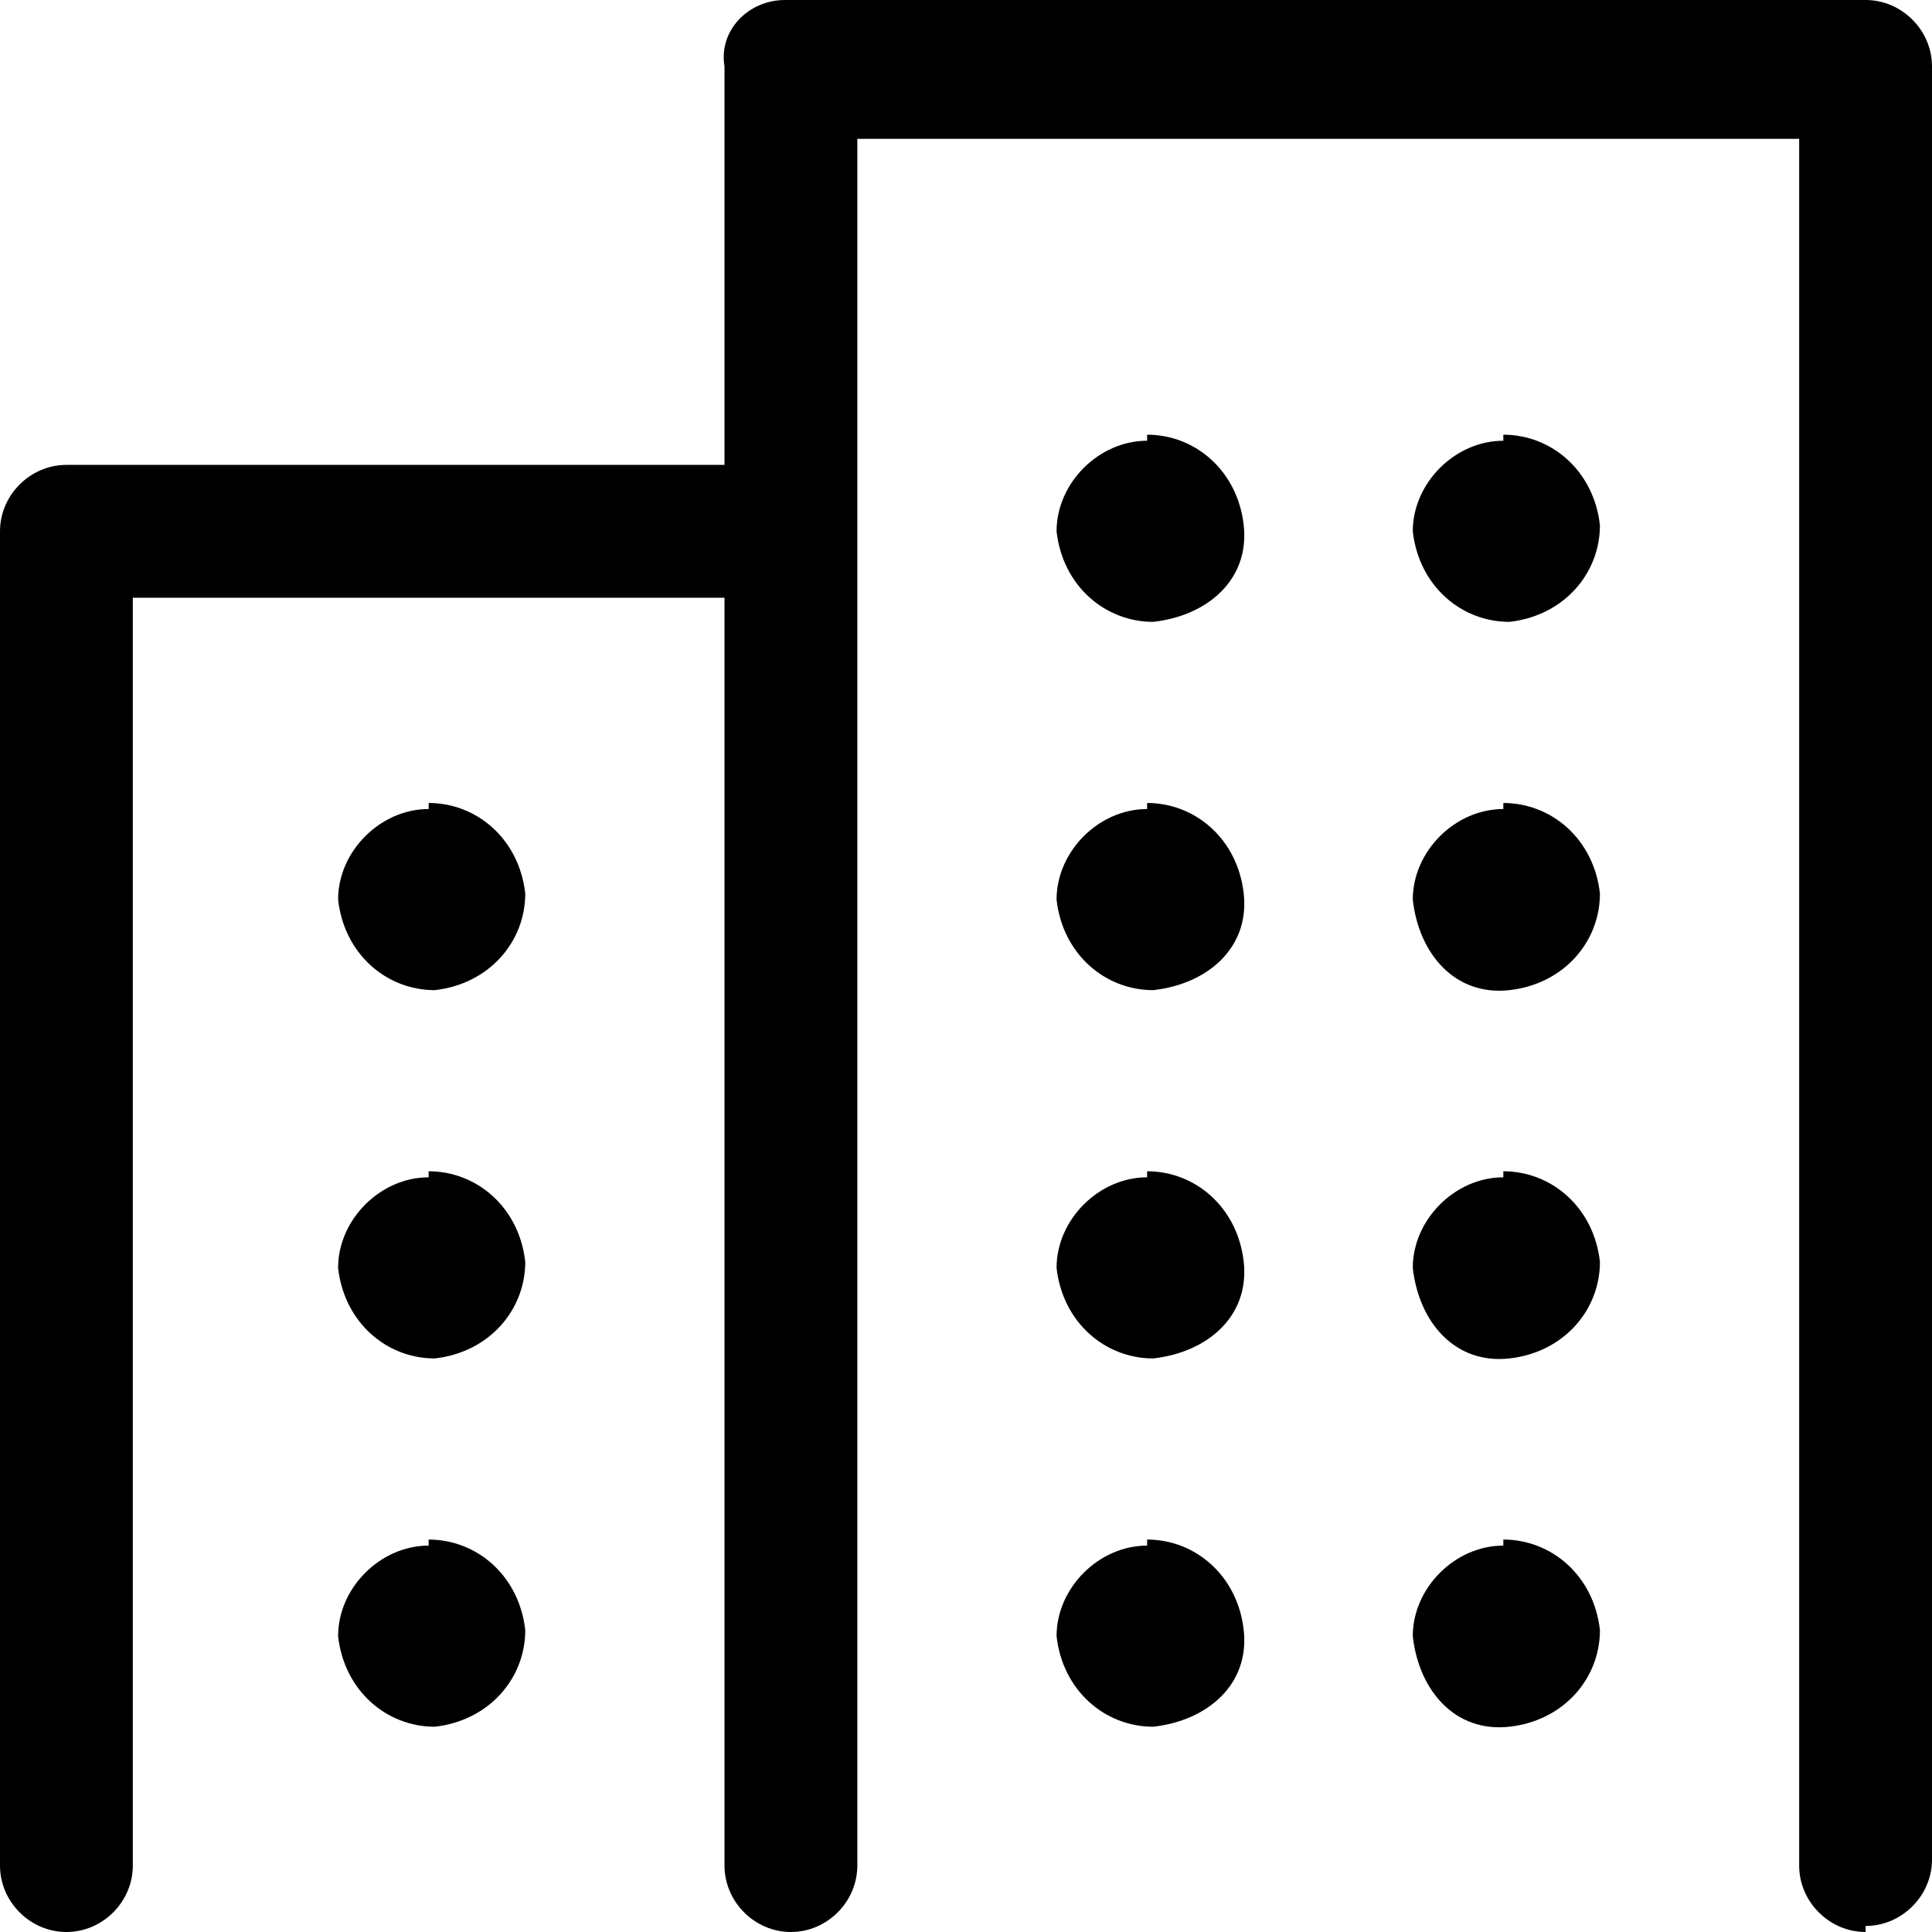 <?xml version="1.0" encoding="UTF-8"?>
<svg id="_レイヤー_1" data-name="レイヤー_1" xmlns="http://www.w3.org/2000/svg" version="1.1" viewBox="0 0 32 32">
  <!-- Generator: Adobe Illustrator 29.1.0, SVG Export Plug-In . SVG Version: 2.1.0 Build 142)  -->
  <g id="_グループ_112106" data-name="グループ_112106">
    <g id="_グループ_7105" data-name="グループ_7105">
      <path id="_パス_182" data-name="パス_182" d="M1.1,32c-.6,0-1.1-.5-1.1-1.1V8.8c0-.6.5-1.1,1.1-1.1h11.5c.6,0,1.1.5,1.1,1.1s-.5,1.1-1.1,1.1H2.2v21c0,.6-.5,1.1-1.1,1.1"/>
      <path id="_パス_183" data-name="パス_183" d="M30.9,32c-.6,0-1.1-.5-1.1-1.1V2.3h-15.6v28.6c0,.6-.5,1.1-1.1,1.1-.6,0-1.1-.5-1.1-1.1,0,0,0,0,0,0V1.1C11.9.5,12.4,0,13,0c0,0,0,0,0,0h17.9c.6,0,1.1.5,1.1,1.1v29.7c0,.6-.5,1.1-1.1,1.1"/>
      <path id="_パス_184" data-name="パス_184" d="M7.1,13.3c.8,0,1.5.6,1.6,1.5,0,.8-.6,1.5-1.5,1.6-.8,0-1.5-.6-1.6-1.5,0,0,0,0,0,0,0-.8.7-1.5,1.5-1.5,0,0,0,0,0,0"/>
      <path id="_パス_185" data-name="パス_185" d="M19,13.3c.8,0,1.5.6,1.6,1.5s-.6,1.5-1.5,1.6c-.8,0-1.5-.6-1.6-1.5,0,0,0,0,0,0,0-.8.7-1.5,1.5-1.5,0,0,0,0,0,0"/>
      <path id="_パス_186" data-name="パス_186" d="M24.9,13.3c.8,0,1.5.6,1.6,1.5,0,.8-.6,1.5-1.5,1.6s-1.5-.6-1.6-1.5c0,0,0,0,0,0,0-.8.7-1.5,1.5-1.5,0,0,0,0,0,0"/>
      <path id="_パス_187" data-name="パス_187" d="M24.9,7.2c.8,0,1.5.6,1.6,1.5,0,.8-.6,1.5-1.5,1.6-.8,0-1.5-.6-1.6-1.5,0,0,0,0,0,0,0-.8.7-1.5,1.5-1.5h0"/>
      <path id="_パス_188" data-name="パス_188" d="M7.1,19.4c.8,0,1.5.6,1.6,1.5,0,.8-.6,1.5-1.5,1.6-.8,0-1.5-.6-1.6-1.5,0,0,0,0,0,0,0-.8.7-1.5,1.5-1.5,0,0,0,0,0,0"/>
      <path id="_パス_189" data-name="パス_189" d="M19,19.4c.8,0,1.5.6,1.6,1.5s-.6,1.5-1.5,1.6c-.8,0-1.5-.6-1.6-1.5,0,0,0,0,0,0,0-.8.7-1.5,1.5-1.5,0,0,0,0,0,0"/>
      <path id="_パス_190" data-name="パス_190" d="M24.9,19.4c.8,0,1.5.6,1.6,1.5,0,.8-.6,1.5-1.5,1.6s-1.5-.6-1.6-1.5c0,0,0,0,0,0,0-.8.7-1.5,1.5-1.5,0,0,0,0,0,0"/>
      <path id="_パス_191" data-name="パス_191" d="M7.1,25.5c.8,0,1.5.6,1.6,1.5,0,.8-.6,1.5-1.5,1.6-.8,0-1.5-.6-1.6-1.5,0,0,0,0,0,0,0-.8.7-1.5,1.5-1.5,0,0,0,0,0,0"/>
      <path id="_パス_192" data-name="パス_192" d="M19,25.5c.8,0,1.5.6,1.6,1.5s-.6,1.5-1.5,1.6c-.8,0-1.5-.6-1.6-1.5,0,0,0,0,0,0,0-.8.7-1.5,1.5-1.5,0,0,0,0,0,0"/>
      <path id="_パス_193" data-name="パス_193" d="M24.9,25.5c.8,0,1.5.6,1.6,1.5,0,.8-.6,1.5-1.5,1.6s-1.5-.6-1.6-1.5c0,0,0,0,0,0,0-.8.7-1.5,1.5-1.5,0,0,0,0,0,0"/>
      <path id="_パス_194" data-name="パス_194" d="M19,7.2c.8,0,1.5.6,1.6,1.5s-.6,1.5-1.5,1.6c-.8,0-1.5-.6-1.6-1.5,0,0,0,0,0,0,0-.8.7-1.5,1.5-1.5h0"/>
    </g>
  </g>
</svg>
